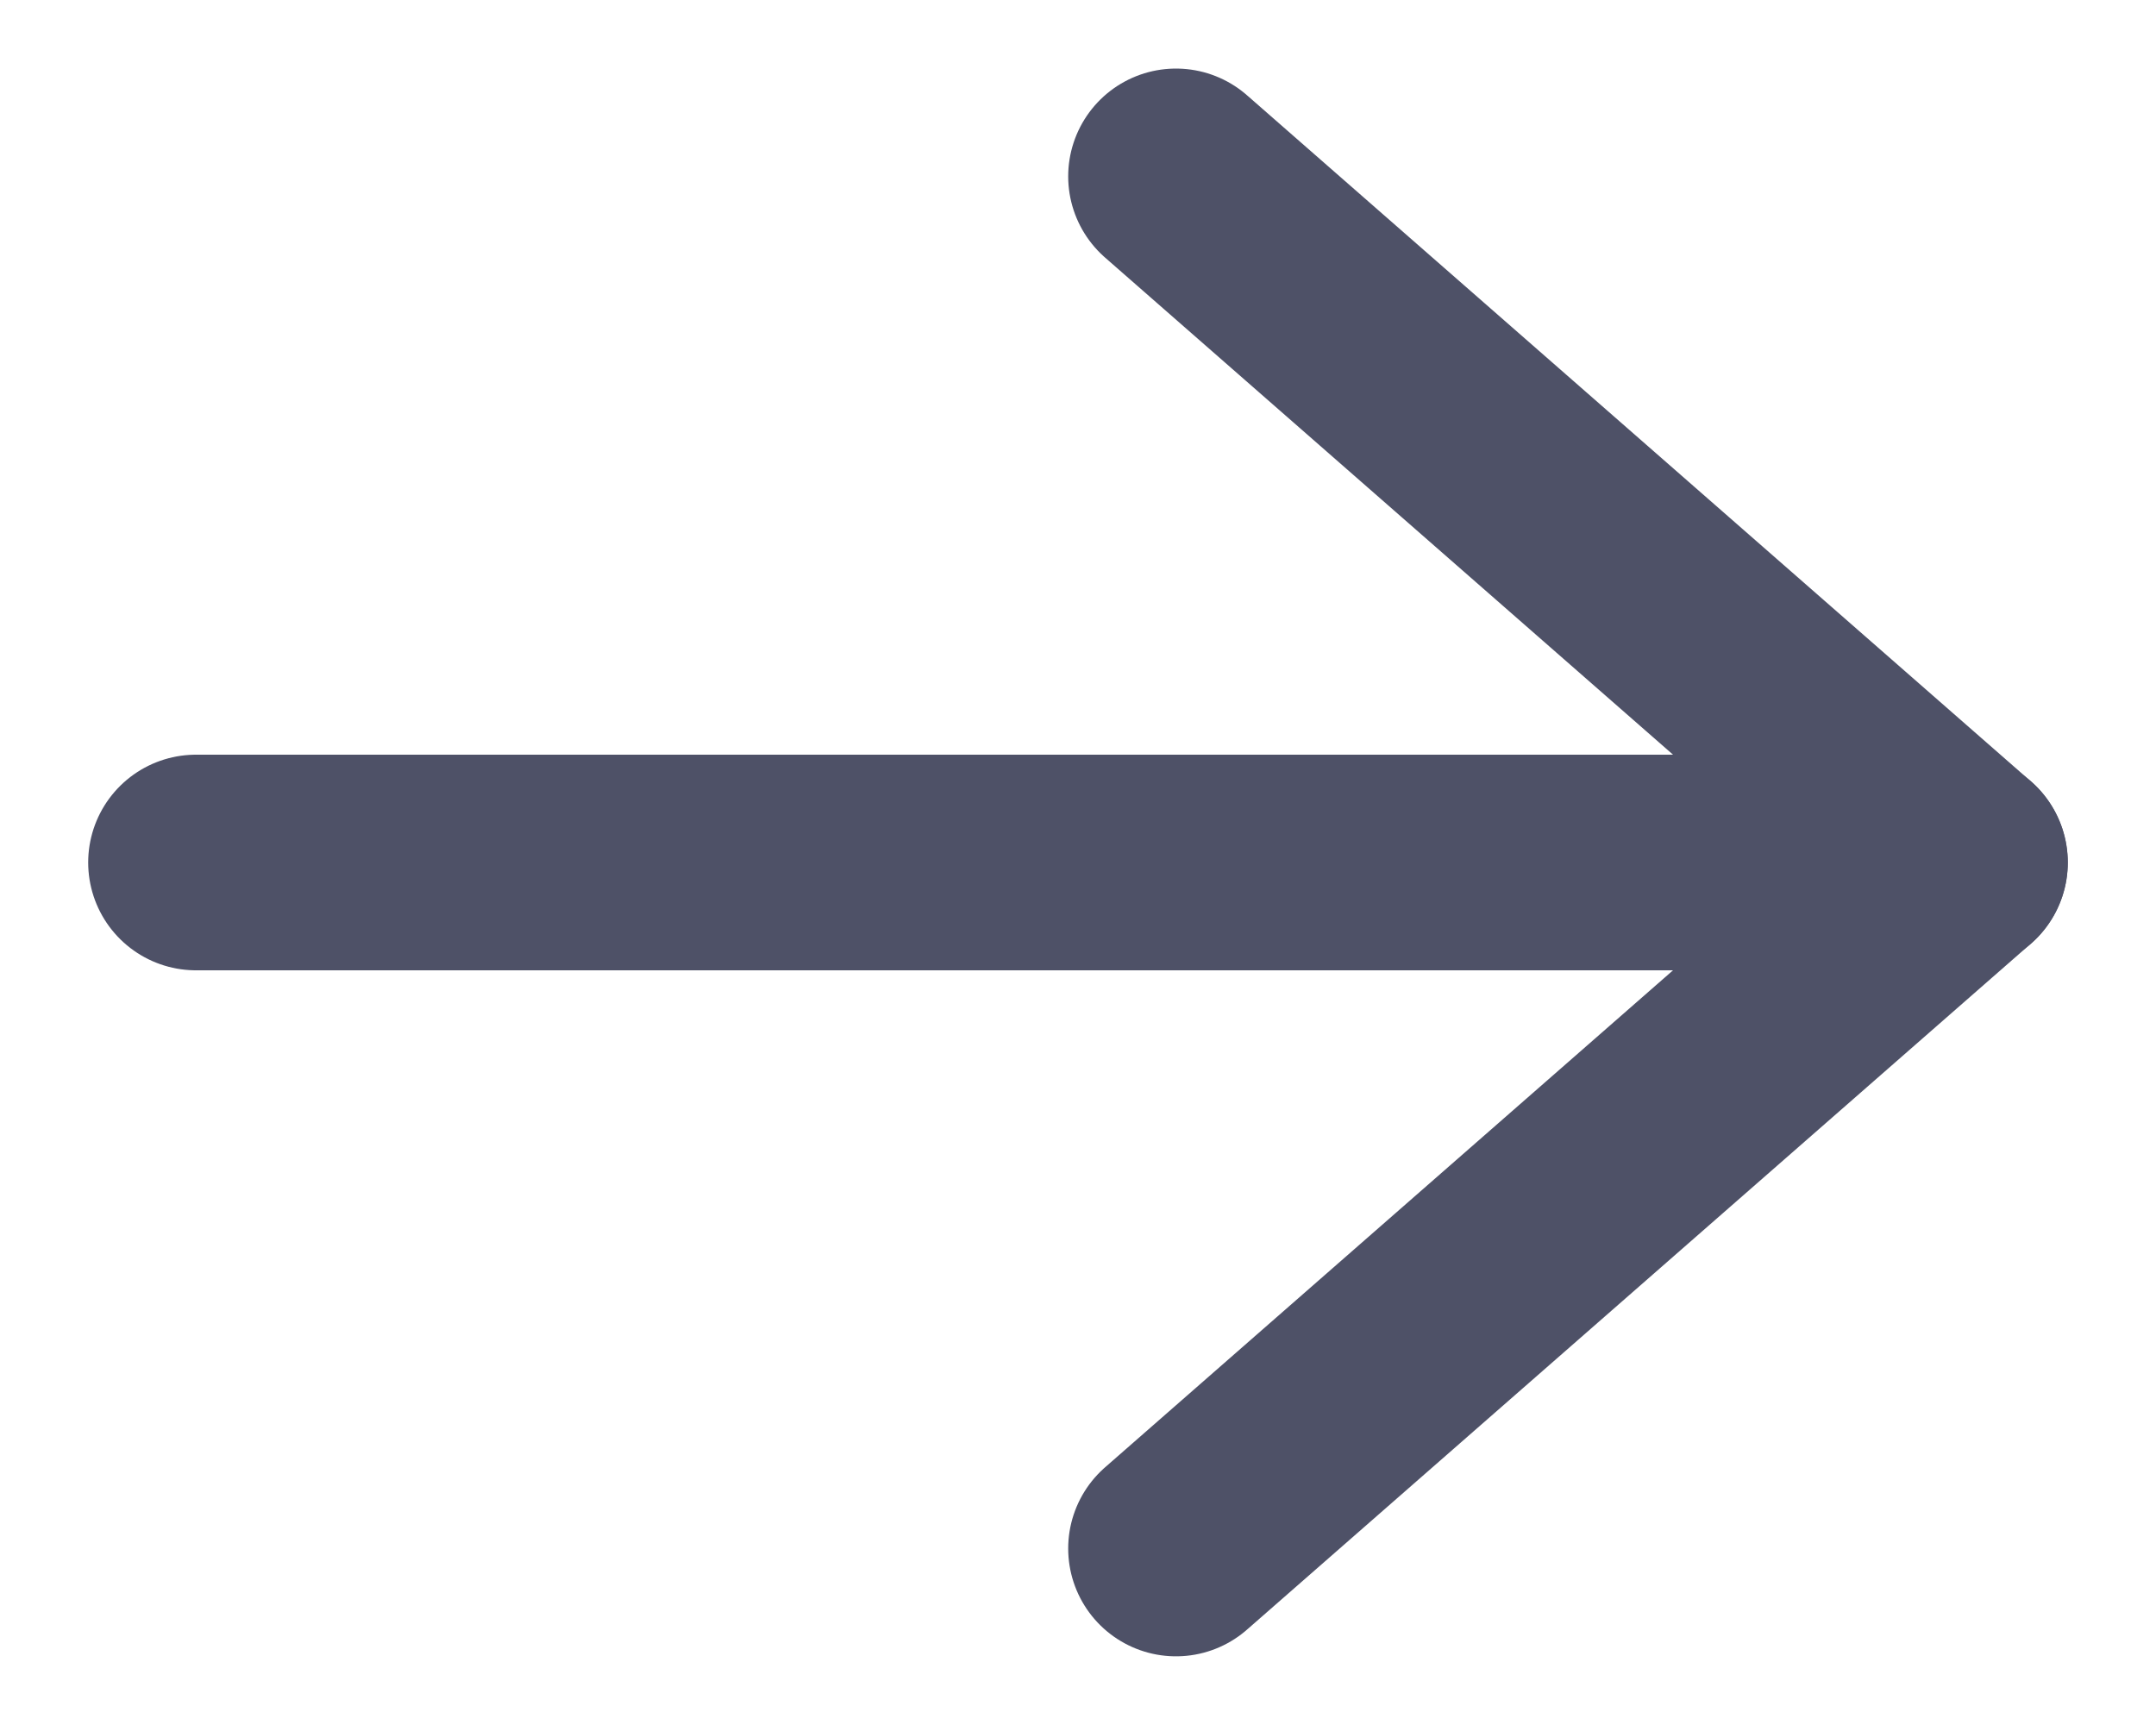 <svg width="20" height="16" viewBox="0 0 20 16" fill="none" xmlns="http://www.w3.org/2000/svg">
<g id="arrow-left">
<path id="Stroke" d="M10.909 14.363L18.181 8L10.909 1.636" stroke="#4E5167" stroke-width="2" stroke-linecap="round" stroke-linejoin="round"/>
<path id="Stroke_2" d="M18.182 8L1.818 8" stroke="#4E5167" stroke-width="2" stroke-linecap="round" stroke-linejoin="round"/>
</g>
</svg>
